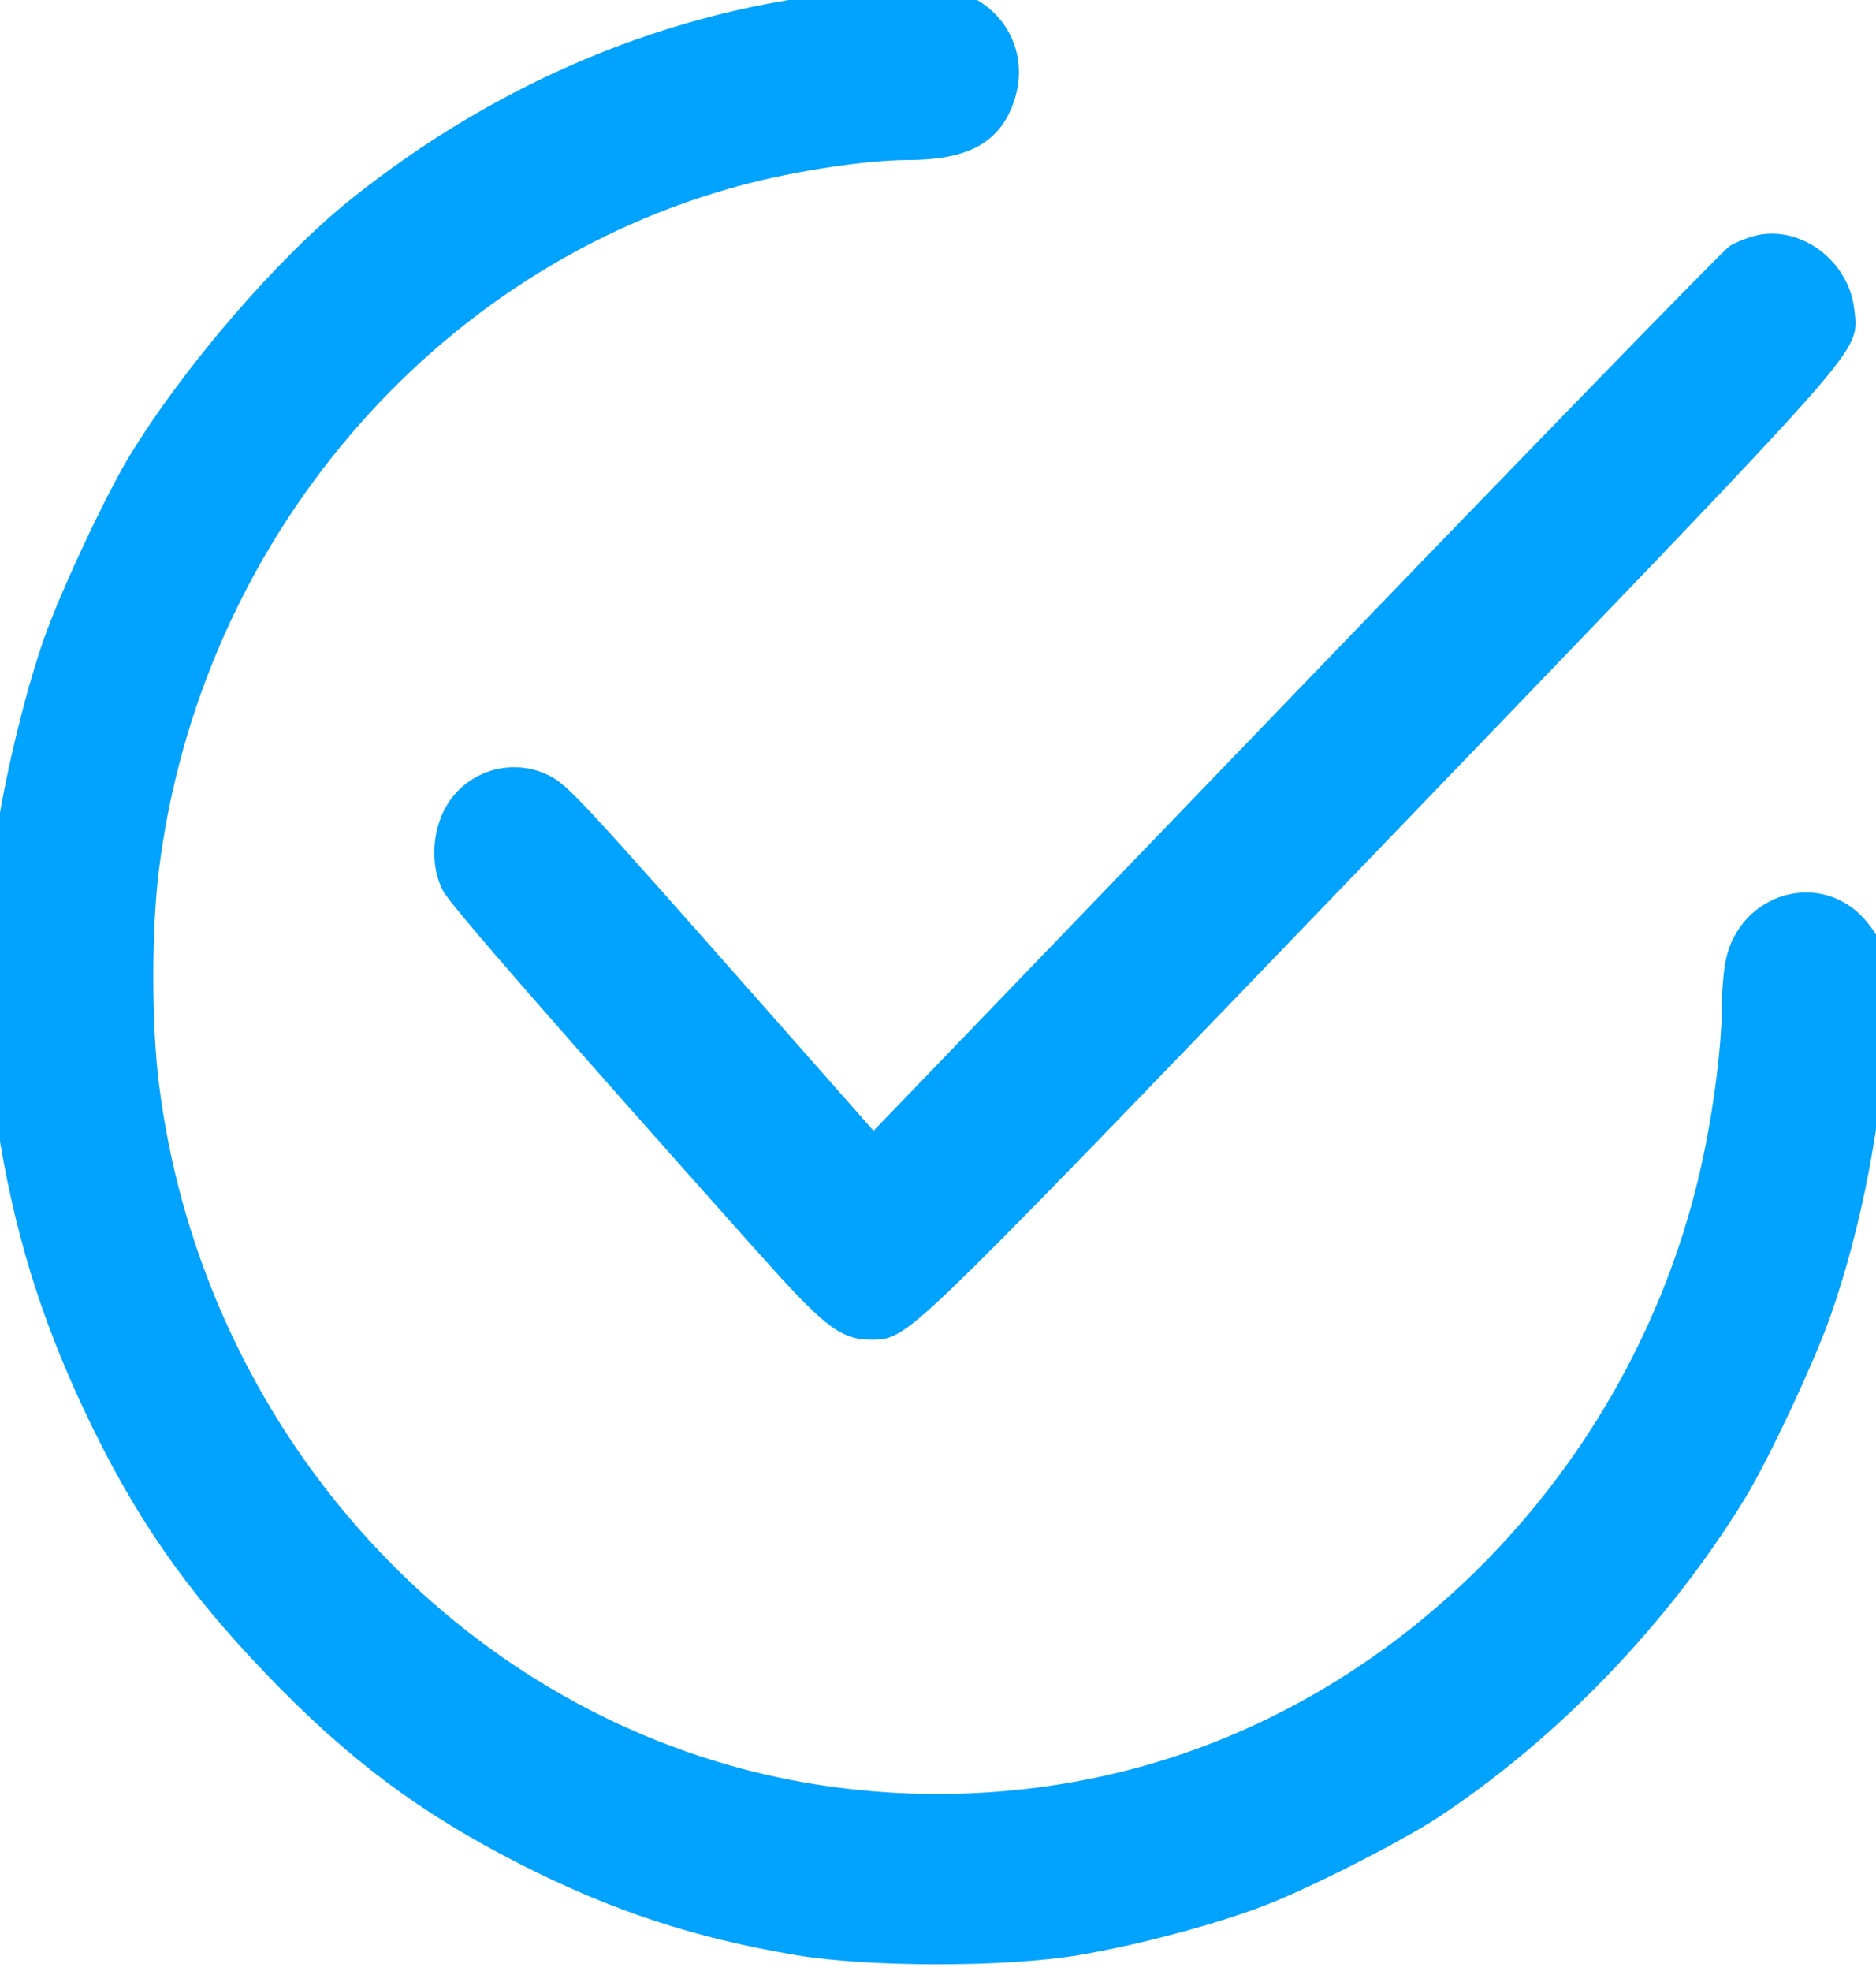 <?xml version="1.0" encoding="UTF-8"?> <svg xmlns="http://www.w3.org/2000/svg" width="80" height="84" viewBox="0 0 80 84" fill="none"> <path d="M36.375 0.147C28.842 0.847 21.517 3.882 15.257 8.896C12.21 11.337 8.252 15.925 5.965 19.667C4.977 21.284 3.054 25.379 2.366 27.334C1.595 29.52 0.775 32.86 0.371 35.451C-0.124 38.623 -0.124 44.646 0.371 47.818C1.07 52.302 2.175 55.927 4.068 59.941C6.136 64.325 8.286 67.433 11.729 71.015C15.172 74.596 18.16 76.832 22.375 78.983C26.233 80.952 29.718 82.102 34.029 82.829C37.079 83.343 42.869 83.343 45.919 82.829C48.41 82.409 51.621 81.555 53.722 80.754C55.601 80.038 59.539 78.038 61.093 77.01C66.116 73.689 70.79 68.827 73.983 63.602C74.971 61.986 76.893 57.89 77.582 55.935C78.886 52.235 79.765 47.669 79.959 43.593C80.079 41.074 79.967 40.487 79.186 39.562C77.6 37.684 74.638 38.512 74.09 40.987C74.001 41.388 73.926 42.277 73.924 42.962C73.918 44.822 73.487 47.954 72.905 50.364C69.909 62.765 60.288 72.773 48.366 75.889C42.898 77.318 36.962 77.311 31.53 75.868C18.143 72.313 8.045 60.456 6.277 46.217C5.958 43.65 5.958 39.624 6.276 37.053C8.036 22.828 18.148 10.955 31.53 7.401C33.874 6.779 36.874 6.326 38.698 6.32C40.933 6.313 42.077 5.778 42.647 4.472C43.377 2.799 42.754 1.061 41.147 0.287C40.465 -0.042 38.902 -0.088 36.375 0.147ZM74.937 10.538C74.679 10.606 74.292 10.758 74.077 10.876C73.862 10.995 65.485 19.605 55.461 30.01L37.236 48.929L32.7 43.792C24.301 34.281 23.859 33.805 23.106 33.458C21.687 32.806 20.003 33.425 19.343 34.841C18.925 35.741 18.913 36.893 19.313 37.695C19.58 38.23 24.081 43.392 32.589 52.922C35.443 56.119 36.038 56.598 37.158 56.598C37.247 56.598 37.329 56.599 37.41 56.594C38.535 56.533 39.602 55.411 58.614 35.661C77.433 16.111 78.697 14.862 78.629 13.691C78.621 13.55 78.593 13.41 78.575 13.239C78.381 11.454 76.572 10.111 74.937 10.538Z" fill="#02A2FF"></path> <path d="M36.375 0.147C28.842 0.847 21.517 3.882 15.257 8.896C12.21 11.337 8.252 15.925 5.965 19.667C4.977 21.284 3.054 25.379 2.366 27.334C1.595 29.52 0.775 32.86 0.371 35.451C-0.124 38.623 -0.124 44.646 0.371 47.818C1.07 52.302 2.175 55.927 4.068 59.941C6.136 64.325 8.286 67.433 11.729 71.015C15.172 74.596 18.16 76.832 22.375 78.983C26.233 80.952 29.718 82.102 34.029 82.829C37.079 83.343 42.869 83.343 45.919 82.829C48.41 82.409 51.621 81.555 53.722 80.754C55.601 80.038 59.539 78.038 61.093 77.01C66.116 73.689 70.79 68.827 73.983 63.602C74.971 61.986 76.893 57.89 77.582 55.935C78.886 52.235 79.765 47.669 79.959 43.593C80.079 41.074 79.967 40.487 79.186 39.562C77.6 37.684 74.638 38.512 74.09 40.987C74.001 41.388 73.926 42.277 73.924 42.962C73.918 44.822 73.487 47.954 72.905 50.364C69.909 62.765 60.288 72.773 48.366 75.889C42.898 77.318 36.962 77.311 31.53 75.868C18.143 72.313 8.045 60.456 6.277 46.217C5.958 43.65 5.958 39.624 6.276 37.053C8.036 22.828 18.148 10.955 31.53 7.401C33.874 6.779 36.874 6.326 38.698 6.32C40.933 6.313 42.077 5.778 42.647 4.472C43.377 2.799 42.754 1.061 41.147 0.287C40.465 -0.042 38.902 -0.088 36.375 0.147ZM74.937 10.538C74.679 10.606 74.292 10.758 74.077 10.876C73.862 10.995 65.485 19.605 55.461 30.01L37.236 48.929L32.7 43.792C24.301 34.281 23.859 33.805 23.106 33.458C21.687 32.806 20.003 33.425 19.343 34.841C18.925 35.741 18.913 36.893 19.313 37.695C19.58 38.23 24.081 43.392 32.589 52.922C35.443 56.119 36.038 56.598 37.158 56.598C37.247 56.598 37.329 56.599 37.41 56.594C38.535 56.533 39.602 55.411 58.614 35.661C77.433 16.111 78.697 14.862 78.629 13.691C78.621 13.55 78.593 13.41 78.575 13.239C78.381 11.454 76.572 10.111 74.937 10.538Z" stroke="#02A2FF"></path> </svg> 